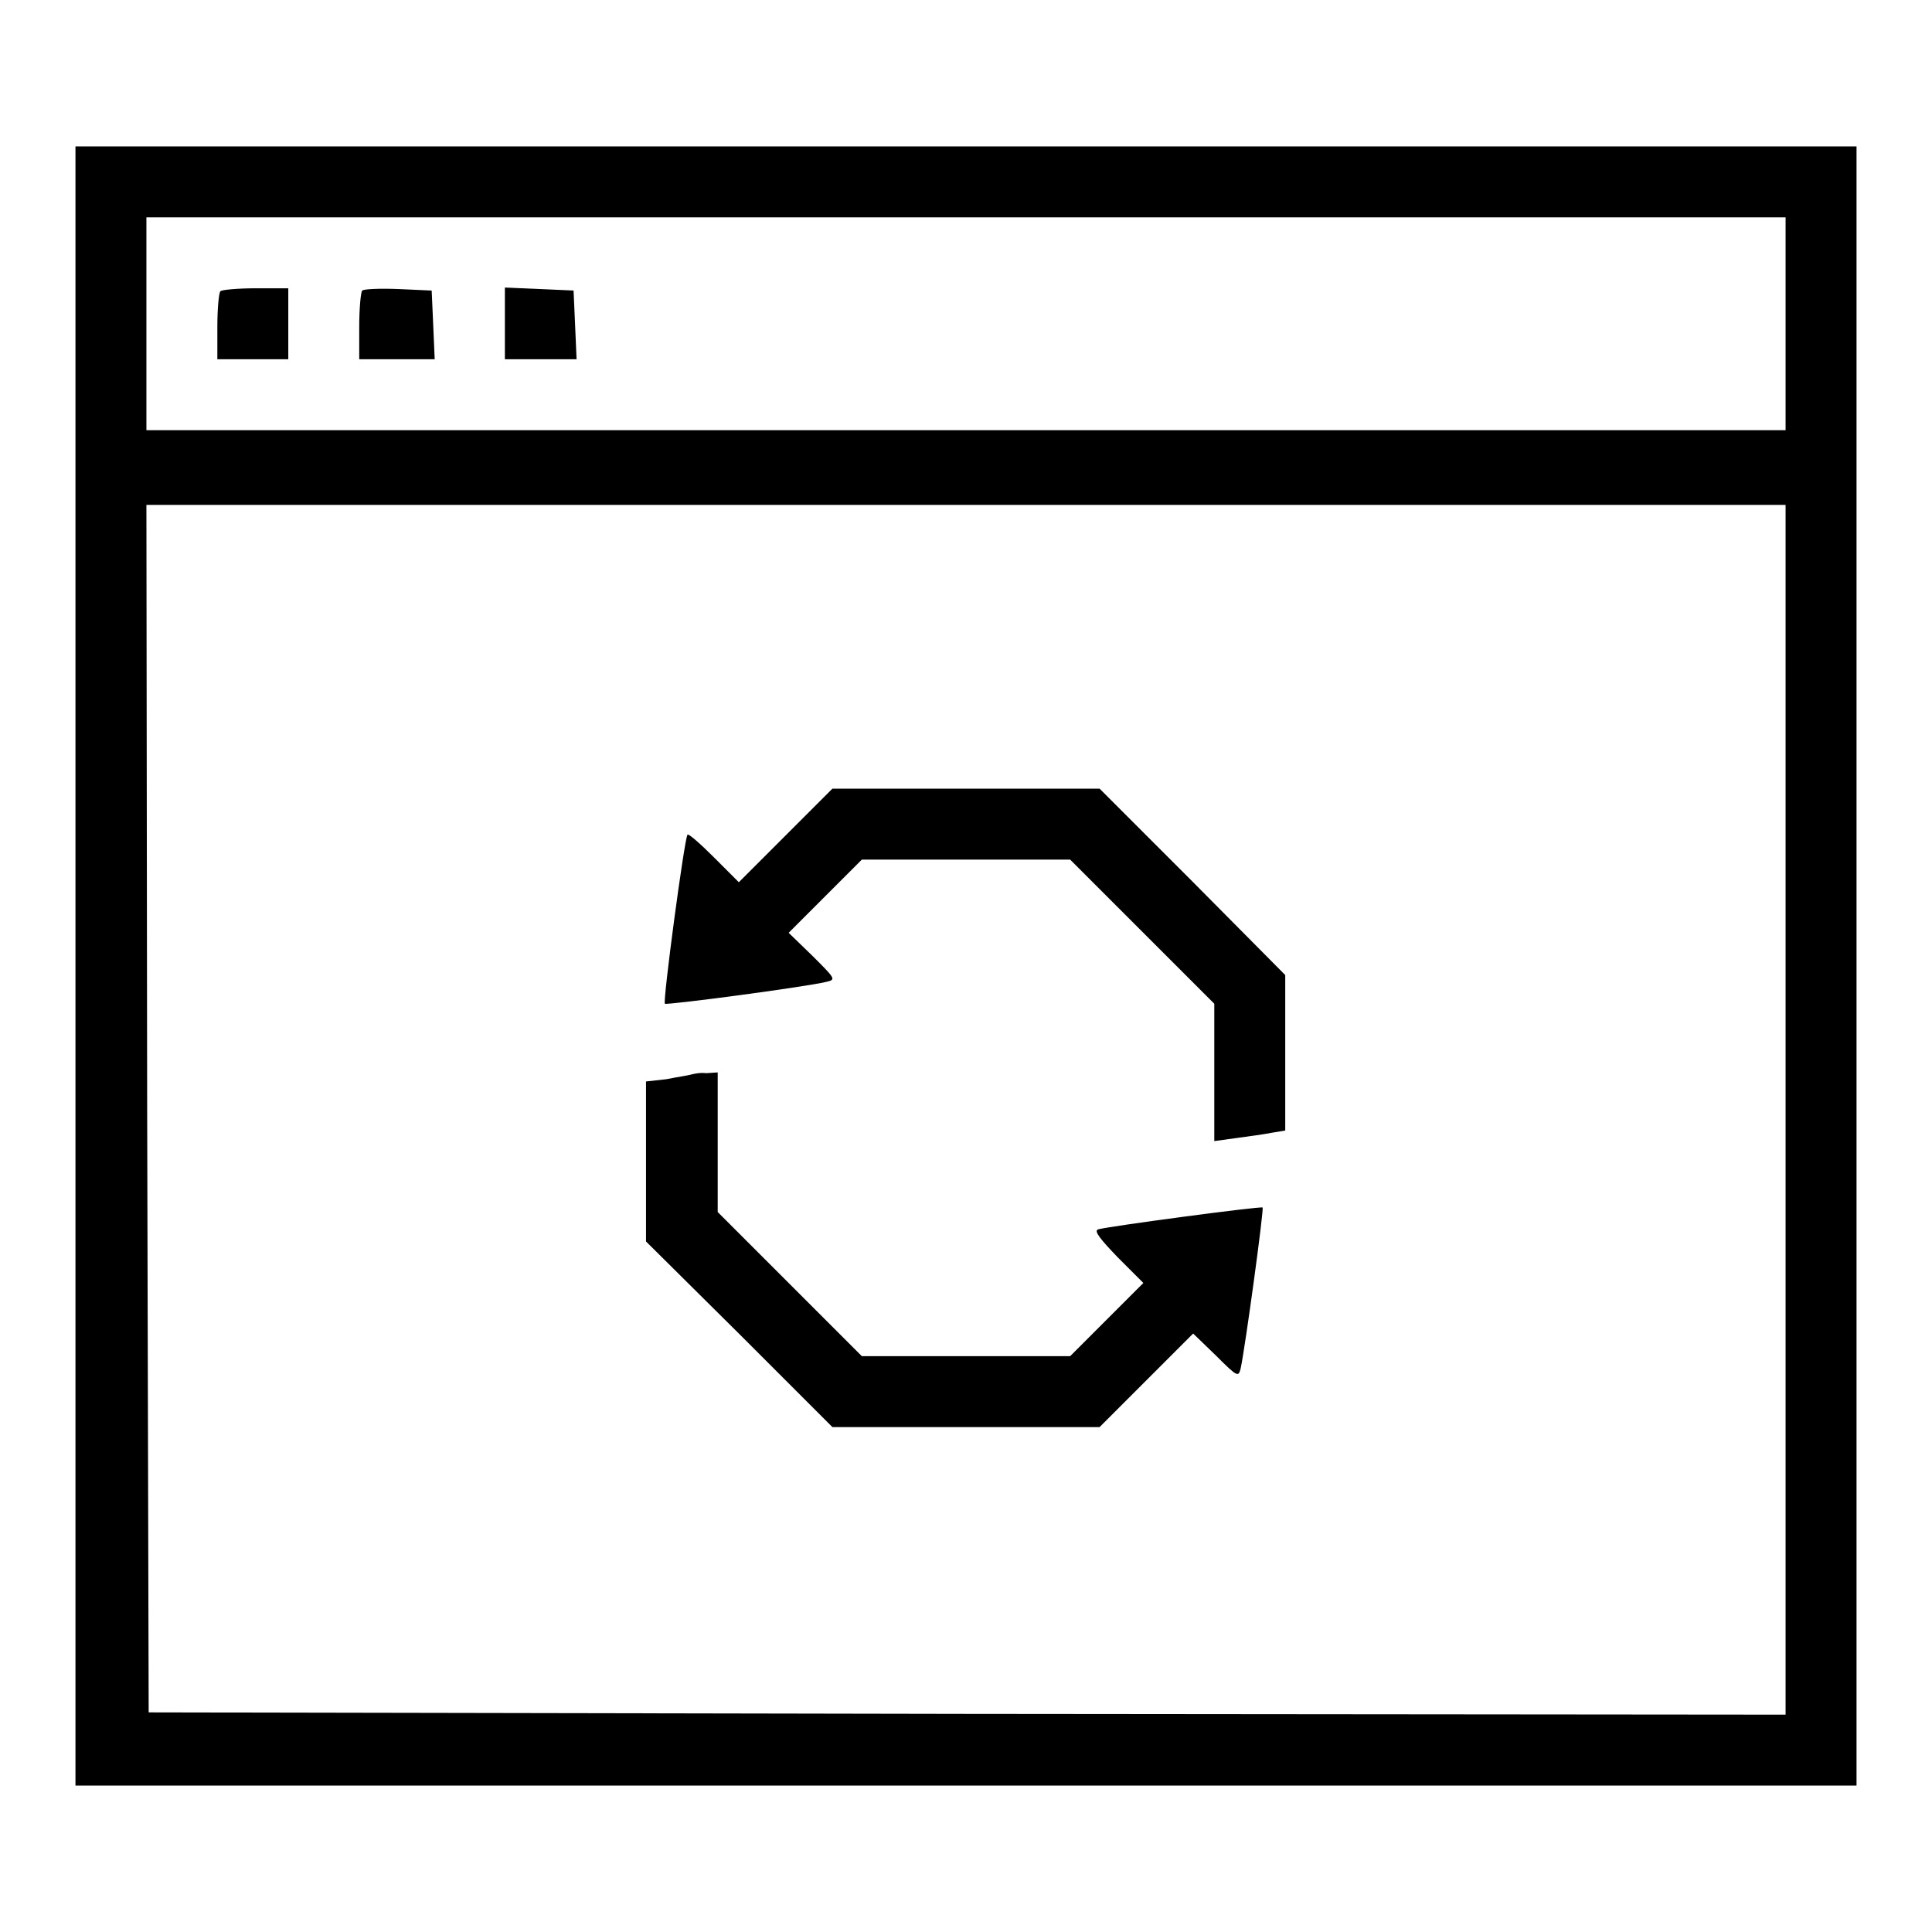 <?xml version="1.0" encoding="utf-8"?>
<!-- Svg Vector Icons : http://www.onlinewebfonts.com/icon -->
<!DOCTYPE svg PUBLIC "-//W3C//DTD SVG 1.1//EN" "http://www.w3.org/Graphics/SVG/1.1/DTD/svg11.dtd">
<svg version="1.1" xmlns="http://www.w3.org/2000/svg" xmlns:xlink="http://www.w3.org/1999/xlink" x="0px" y="0px" viewBox="0 0 256 256" enable-background="new 0 0 256 256" xml:space="preserve">
<g><g><g><path fill="#000000" d="M10,128v108.6h118h118V128V19.4H128H10V128z M236.6,42.9V57H128H19.4V42.9V28.8H128h108.6V42.9z M236.6,147.1v80.1l-108.4-0.1l-108.5-0.2l-0.2-80l-0.1-80H128h108.6V147.1z"/><path fill="#000000" d="M29.2,38.6c-0.2,0.2-0.4,2.3-0.4,4.7v4.3h4.7h4.7v-4.7v-4.7h-4.3C31.5,38.2,29.3,38.4,29.2,38.6z"/><path fill="#000000" d="M48,38.5c-0.2,0.2-0.4,2.4-0.4,4.8v4.3h5h5L57.4,43l-0.2-4.5l-4.4-0.2C50.3,38.2,48.2,38.3,48,38.5z"/><path fill="#000000" d="M66.9,42.9v4.7h4.7h4.8L76.2,43L76,38.5l-4.5-0.2l-4.6-0.2V42.9L66.9,42.9z"/><path fill="#000000" d="M104.1,110.7l-6.2,6.2l-3.3-3.3c-1.8-1.8-3.4-3.2-3.5-3c-0.4,0.4-3.3,22.1-3,22.4c0.3,0.2,18.5-2.2,21.4-2.9c1.3-0.3,1.2-0.4-1.8-3.4l-3.2-3.1l4.9-4.9l4.8-4.8H128h13.8l9.6,9.6l9.5,9.5v9.1v9.1l2.9-0.4c1.5-0.2,3.7-0.5,4.7-0.7l1.8-0.3v-10.3v-10.3L158,116.8l-12.3-12.3H128h-17.7L104.1,110.7z"/><path fill="#000000" d="M91.5,142.4c-0.3,0.1-1.7,0.3-3.2,0.6l-2.7,0.3v10.6v10.6L98,176.8l12.3,12.3H128h17.7l6.2-6.2l6.2-6.2l3,2.9c2.9,2.9,3,2.9,3.3,1.7c0.6-2.8,3.1-21.1,2.9-21.3s-20.5,2.5-21.8,2.9c-0.6,0.2,0.3,1.3,2.6,3.7l3.4,3.4l-4.9,4.9l-4.8,4.8H128h-13.8l-9.6-9.6l-9.5-9.5v-9.3v-9.2l-1.5,0.1C92.7,142.1,91.9,142.3,91.5,142.4z"/></g></g></g>
</svg>